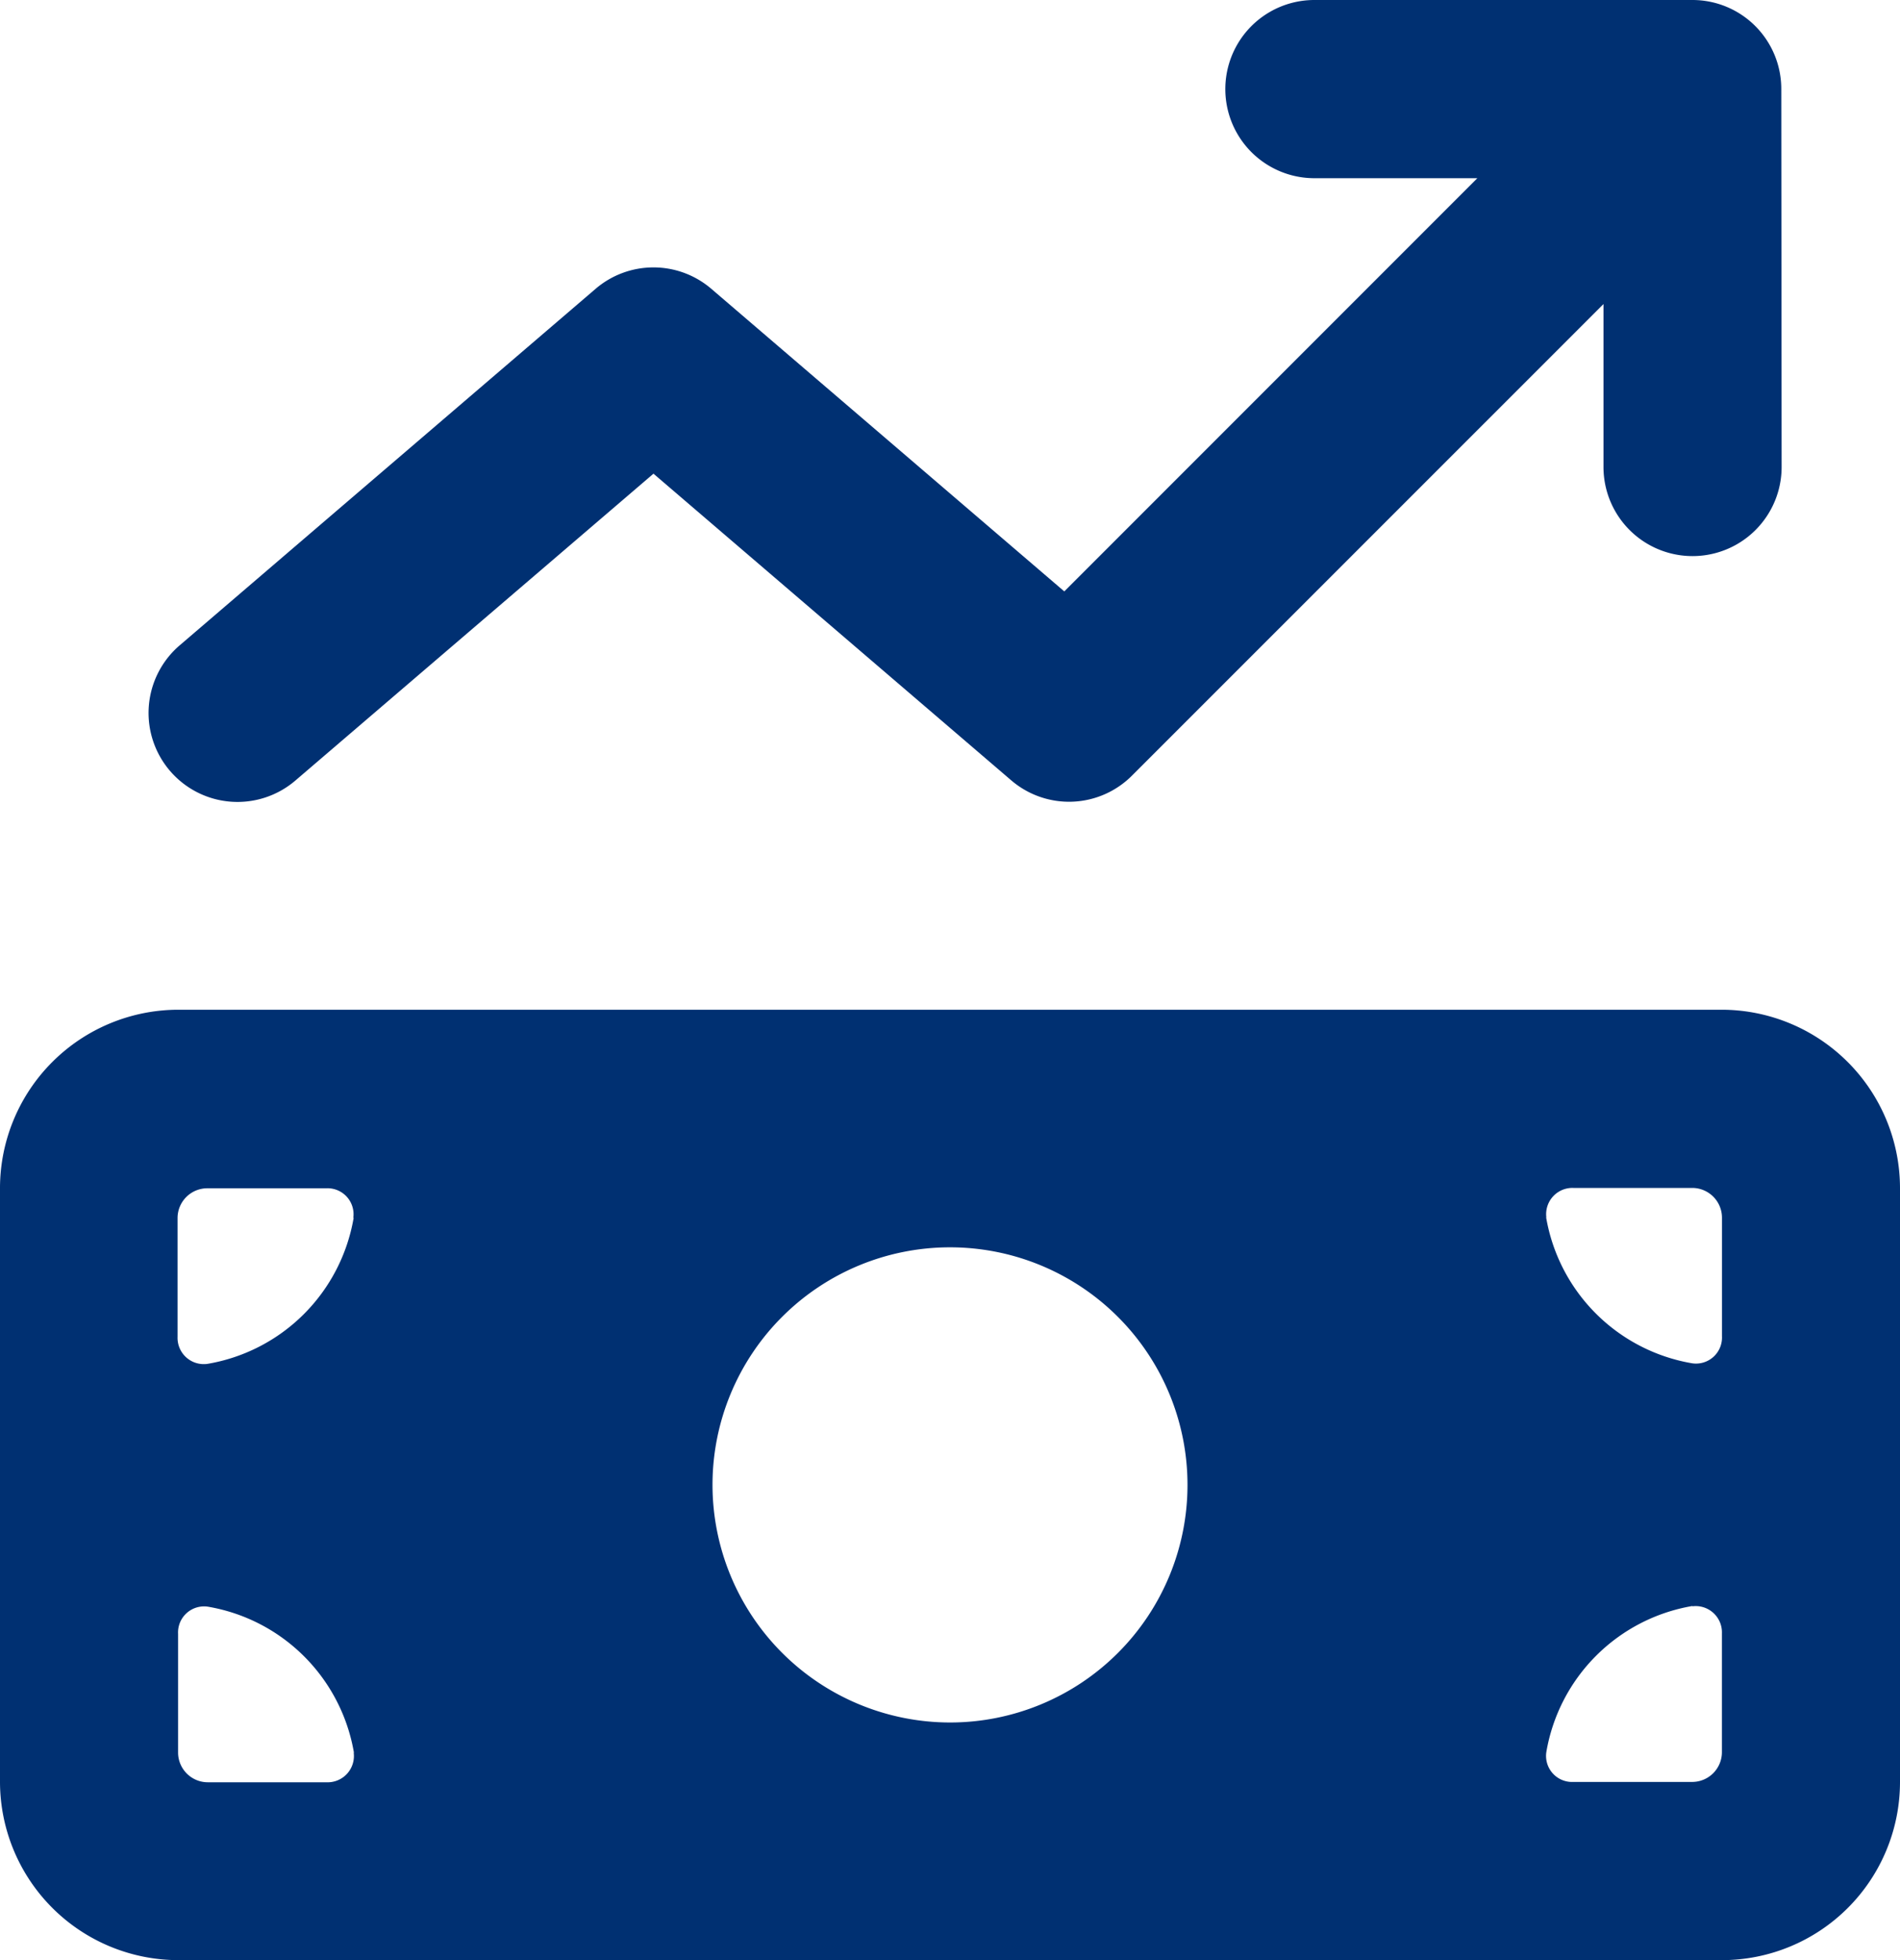 <svg xmlns="http://www.w3.org/2000/svg" width="33" height="34.031" viewBox="0 0 33 34.031"><path d="M30.938,1.547A1.543,1.543,0,0,0,29.391,0H22.829a1.547,1.547,0,1,0,0,3.094h2.83l-7.174,7.174-6.13-5.253a1.544,1.544,0,0,0-2.011,0L3.126,11.2a1.545,1.545,0,1,0,2.011,2.346L11.35,8.224l6.213,5.324a1.543,1.543,0,0,0,2.1-.084L27.85,5.279V8.108a1.547,1.547,0,1,0,3.094,0ZM3.094,17.531A3.1,3.1,0,0,0,0,20.625V30.938a3.1,3.1,0,0,0,3.094,3.094H29.906A3.094,3.094,0,0,0,33,30.938V20.625a3.1,3.1,0,0,0-3.094-3.094Zm3.049,3.609A3.1,3.1,0,0,1,3.6,23.68a.456.456,0,0,1-.516-.47V21.147a.517.517,0,0,1,.516-.516H5.665a.452.452,0,0,1,.471.516Zm0,9.288a.456.456,0,0,1-.471.516H3.609a.517.517,0,0,1-.516-.516V28.366a.452.452,0,0,1,.516-.471,3.1,3.1,0,0,1,2.539,2.539Zm23.248-2.539a.456.456,0,0,1,.516.47v2.063a.517.517,0,0,1-.516.516H27.328a.452.452,0,0,1-.471-.516,3.1,3.1,0,0,1,2.54-2.539Zm-2.533-6.748a.456.456,0,0,1,.471-.516h2.063a.517.517,0,0,1,.516.516V23.2a.452.452,0,0,1-.516.47,3.1,3.1,0,0,1-2.539-2.539ZM12.375,25.781A4.125,4.125,0,1,1,16.5,29.906,4.129,4.129,0,0,1,12.375,25.781Z" fill="#003072"/></svg>